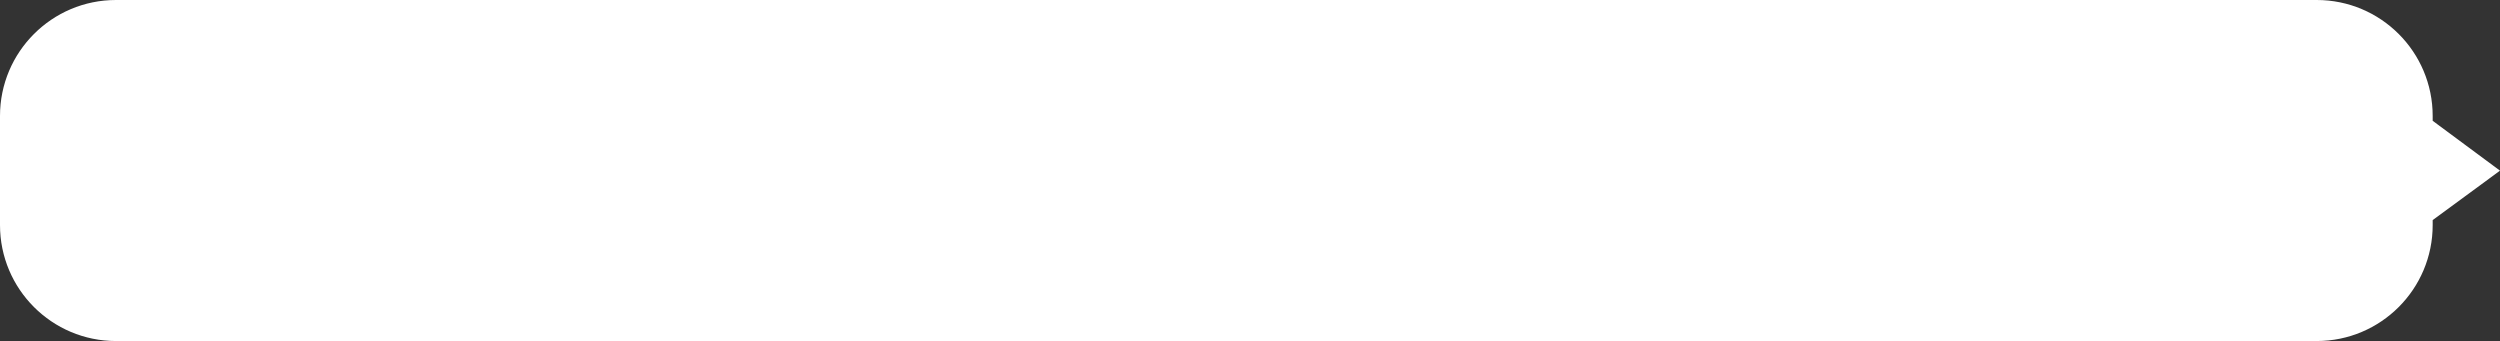 <?xml version="1.0" encoding="UTF-8"?> <!-- Generator: Adobe Illustrator 17.0.0, SVG Export Plug-In . SVG Version: 6.00 Build 0) --> <svg xmlns="http://www.w3.org/2000/svg" xmlns:xlink="http://www.w3.org/1999/xlink" id="Слой_1" x="0px" y="0px" width="183.268px" height="25px" viewBox="0 0 183.268 25" xml:space="preserve"><rect x="0" y="0" width="183.268" height="25" fill="#333333" stroke="none"/> <path fill="#FFFFFF" d="M183.268,12.51l-2.602-1.927l-2.333-1.728V8.504c0-4.697-3.807-8.504-8.504-8.504H8.504 C3.807,0,0,3.807,0,8.504v7.992C0,21.193,3.807,25,8.504,25h161.325c4.697,0,8.504-3.807,8.504-8.504v-0.361l2.326-1.708 L183.268,12.51z"></path> </svg> 